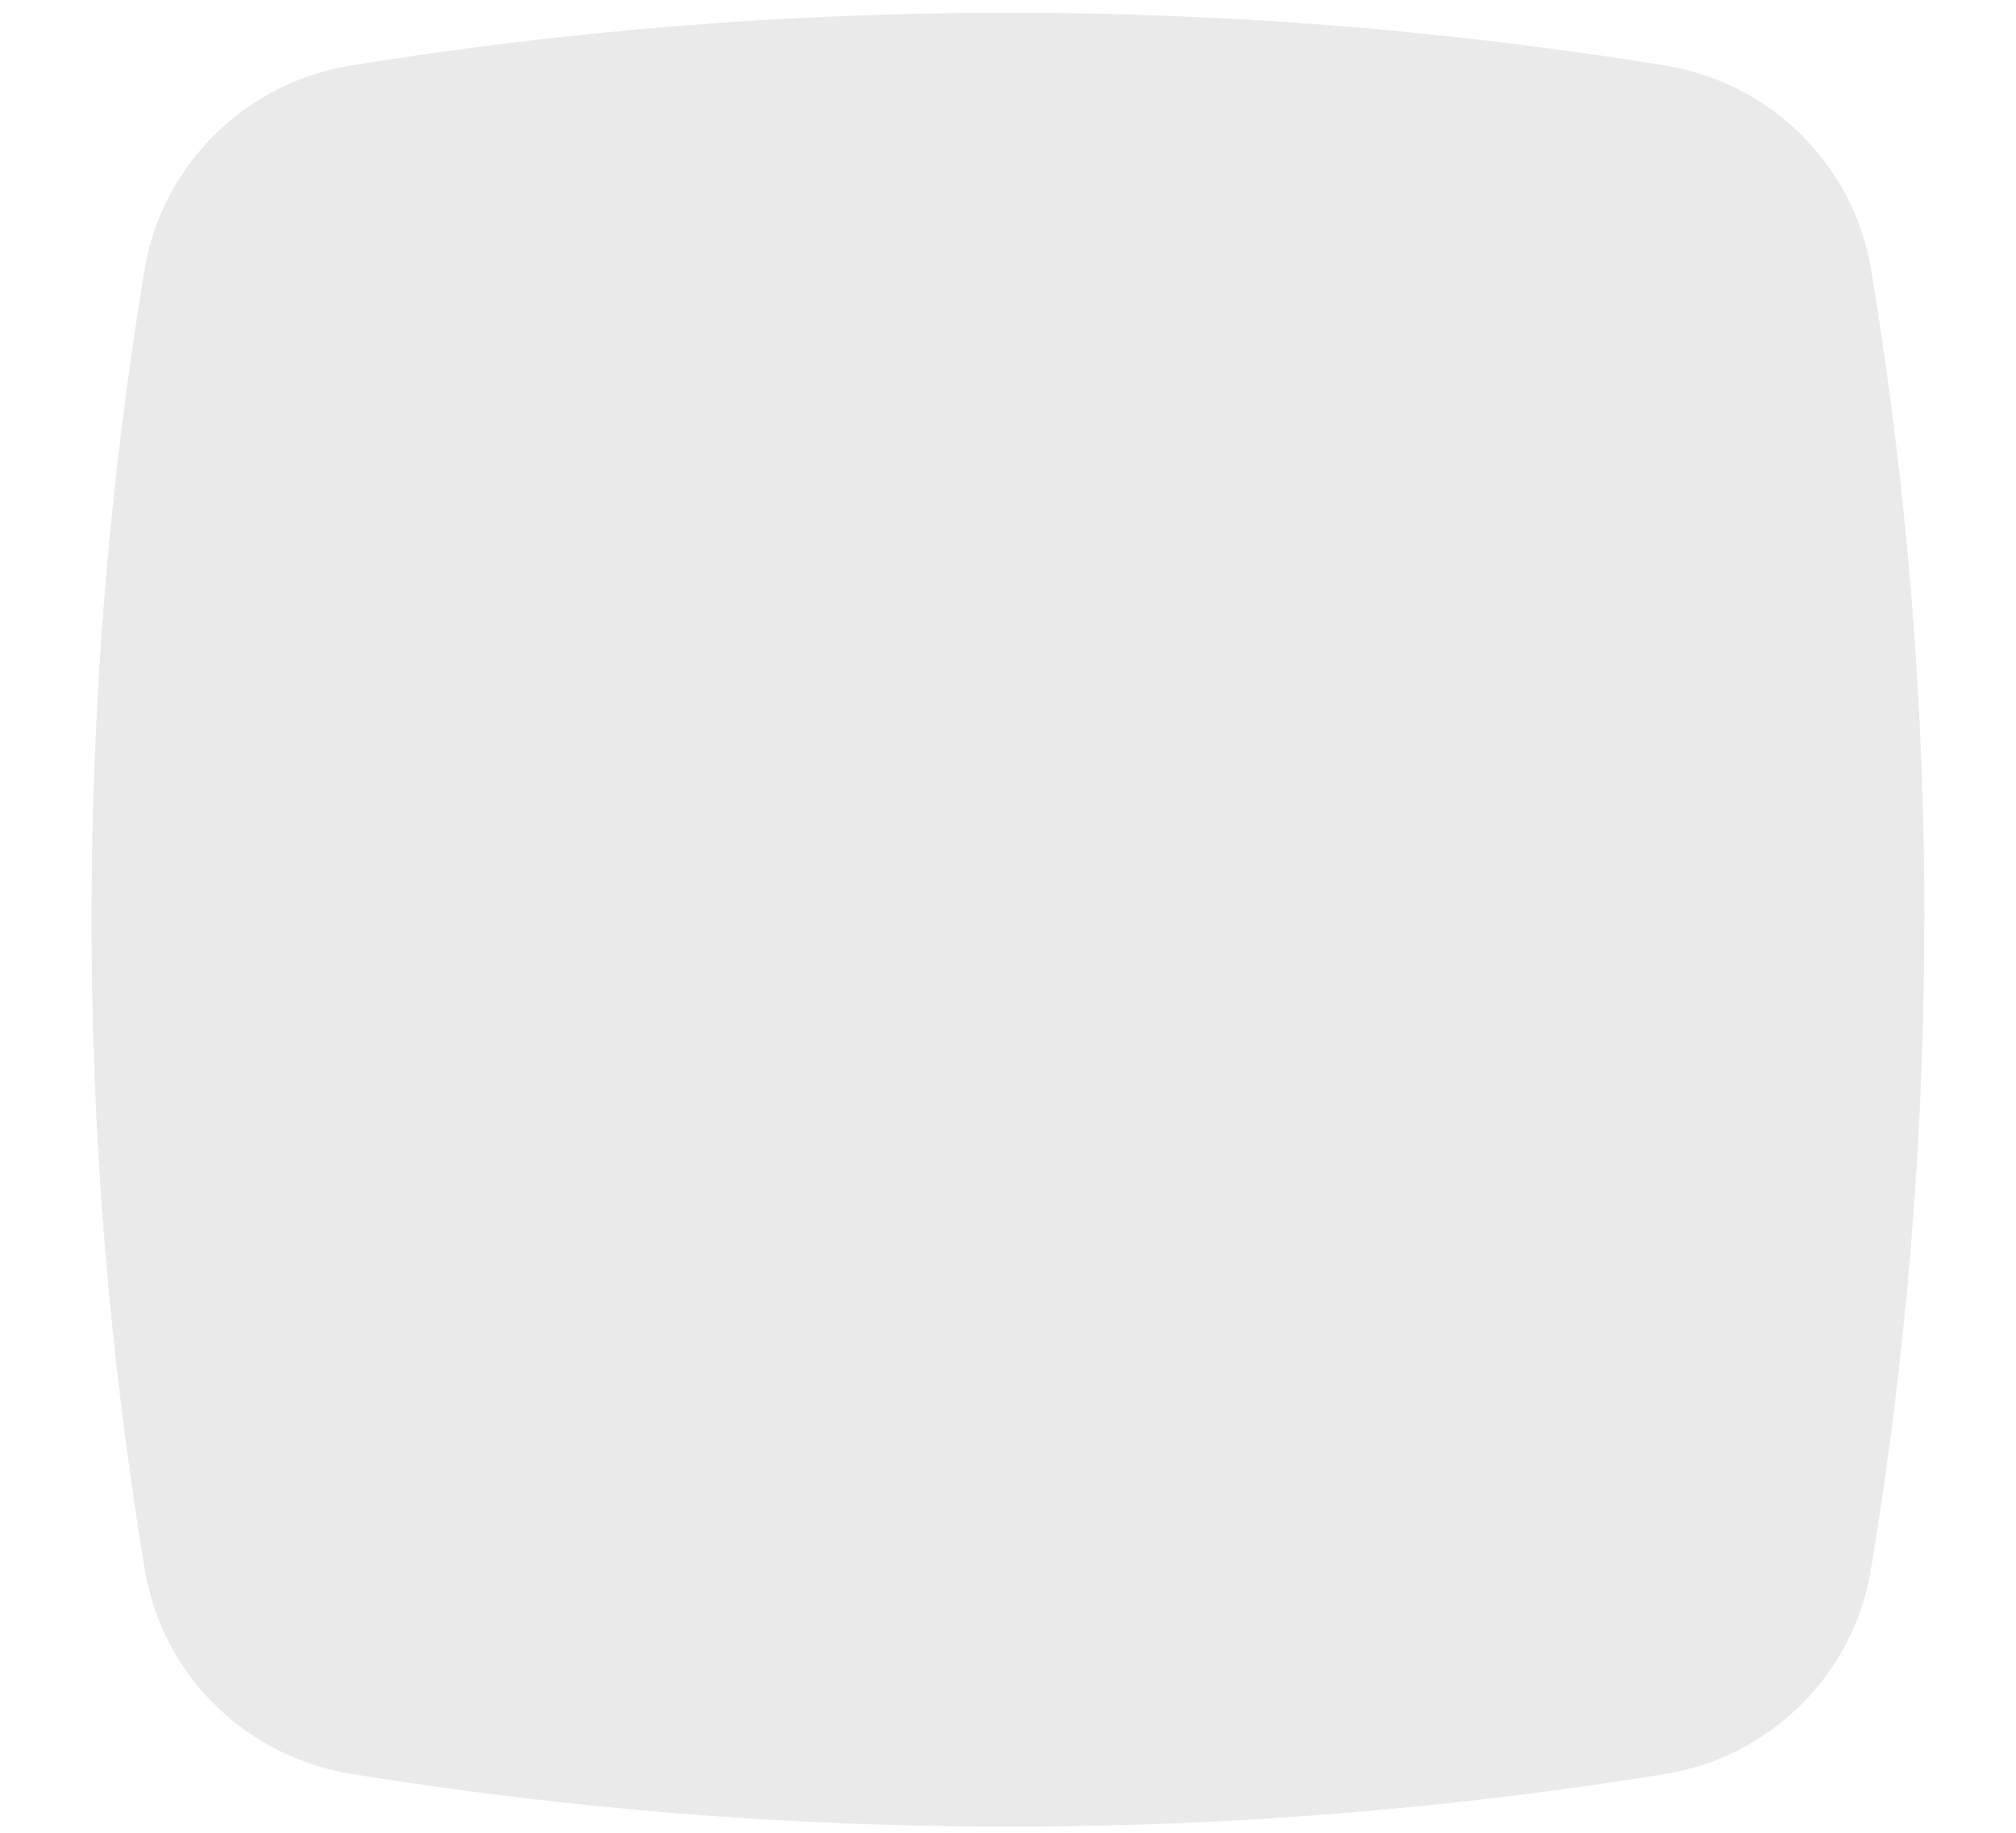 <svg xmlns="http://www.w3.org/2000/svg" width="11" height="10" viewBox="0 0 11 10" fill="none">
    <g clip-path="url(#clip0_1926_15111)">
    <path d="M10.499 5.018C10.499 6.227 10.399 7.412 10.207 8.568C10.113 9.136 9.66 9.586 9.085 9.679C7.9 9.871 6.701 9.967 5.5 9.966C4.279 9.966 3.081 9.867 1.914 9.678C1.633 9.632 1.374 9.5 1.172 9.301C0.971 9.102 0.837 8.845 0.791 8.567C0.597 7.394 0.5 6.207 0.5 5.018C0.5 3.81 0.599 2.625 0.79 1.47C0.884 0.902 1.338 0.452 1.913 0.359C3.099 0.167 4.299 0.071 5.5 0.071C6.721 0.071 7.919 0.169 9.087 0.359C9.661 0.452 10.115 0.902 10.209 1.47C10.403 2.643 10.501 3.829 10.5 5.018H10.499Z" fill="#EAEAEA"/>
    <path d="M5.5 0.412C6.687 0.412 7.875 0.507 9.031 0.695C9.241 0.729 9.434 0.827 9.585 0.976C9.735 1.125 9.835 1.317 9.869 1.525C10.059 2.668 10.155 3.843 10.155 5.017C10.155 6.192 10.058 7.362 9.868 8.512C9.834 8.72 9.734 8.911 9.584 9.06C9.434 9.209 9.24 9.308 9.03 9.342C7.875 9.53 6.687 9.625 5.501 9.625C4.315 9.625 3.132 9.529 1.971 9.341C1.761 9.307 1.567 9.209 1.416 9.06C1.266 8.911 1.166 8.719 1.132 8.511C0.941 7.356 0.845 6.188 0.845 5.017C0.845 3.85 0.941 2.668 1.131 1.525C1.165 1.317 1.265 1.125 1.415 0.976C1.565 0.827 1.759 0.729 1.969 0.695C3.137 0.506 4.318 0.412 5.5 0.411M5.5 0.07C4.279 0.07 3.08 0.169 1.913 0.358C1.339 0.451 0.885 0.9 0.79 1.469C0.598 2.622 0.5 3.807 0.5 5.016C0.5 6.226 0.6 7.411 0.791 8.565C0.837 8.843 0.971 9.1 1.172 9.3C1.374 9.499 1.633 9.631 1.914 9.677C3.1 9.869 4.299 9.965 5.5 9.965C6.721 9.965 7.918 9.867 9.085 9.678C9.659 9.585 10.113 9.135 10.207 8.566C10.402 7.393 10.499 6.206 10.499 5.017C10.499 3.808 10.4 2.622 10.208 1.469C10.114 0.9 9.66 0.452 9.086 0.358C7.9 0.166 6.701 0.069 5.5 0.07H5.5Z" fill="#EAEAEA"/>
    </g>
    <defs>
    <clipPath id="clip0_1926_15111">
    <rect width="10" height="10" fill="white" transform="translate(0.5)"/>
    </clipPath>
    </defs>
</svg>